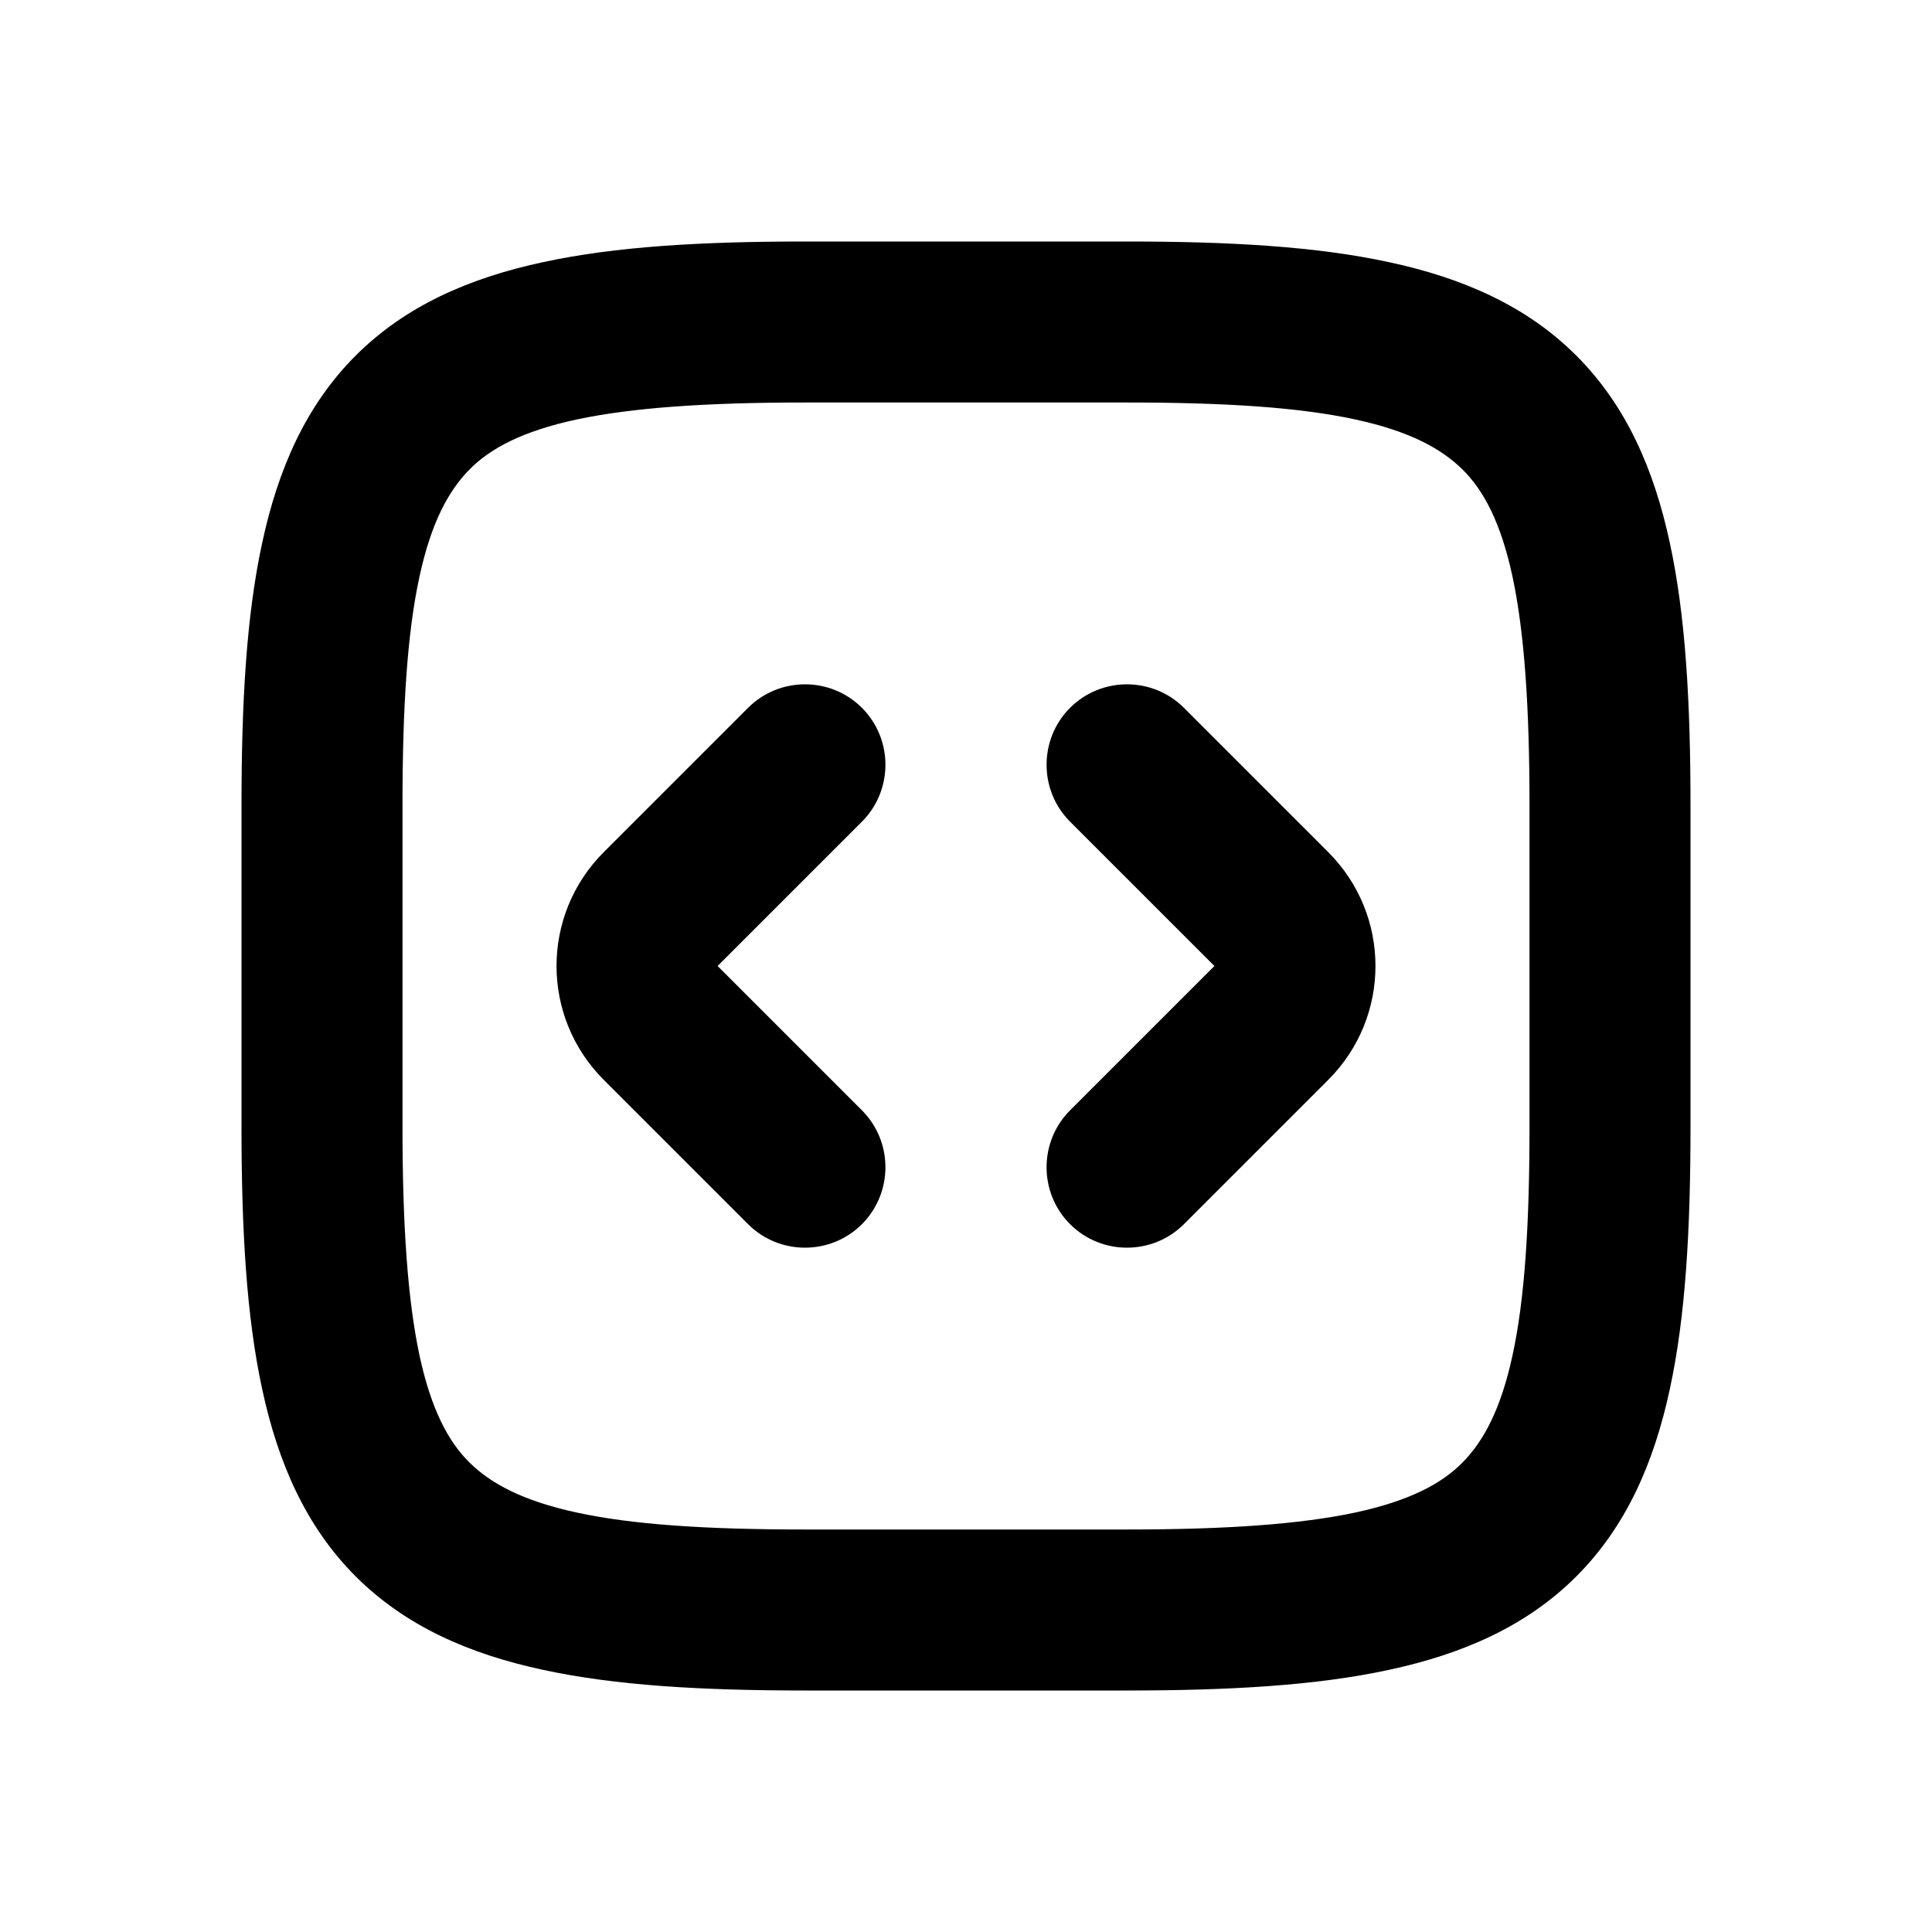 <svg xmlns="http://www.w3.org/2000/svg" viewBox="0 0 672 672"><!--! Font Awesome Pro 7.1.0 by @fontawesome - https://fontawesome.com License - https://fontawesome.com/license (Commercial License) Copyright 2025 Fonticons, Inc. --><path fill="currentColor" d="M299.8 246.2C310.7 257.1 310.7 274.9 299.8 285.8L249.6 336L299.8 386.2C310.7 397.1 310.7 414.9 299.8 425.8C288.9 436.7 271.1 436.7 260.2 425.8L210 375.6C188.1 353.7 188.1 318.3 210 296.4L260.2 246.2C271.1 235.3 288.9 235.3 299.8 246.2zM372.2 285.8C361.3 274.9 361.3 257.1 372.2 246.2C383.1 235.3 400.9 235.3 411.8 246.2L462 296.4C483.9 318.3 483.9 353.7 462 375.6L411.8 425.8C400.9 436.7 383.1 436.7 372.2 425.8C361.3 414.9 361.3 397.1 372.2 386.2L422.4 336L372.2 285.8zM91.2 483.2C85.7 457.9 84 427.6 84 392L84 280C84 244.4 85.7 214.1 91.2 188.8C96.7 163.2 106.4 141 123.7 123.7C141 106.4 163.2 96.7 188.8 91.2C214.1 85.7 244.4 84 280 84L392 84C427.6 84 457.9 85.7 483.2 91.2C508.8 96.7 531 106.4 548.3 123.7C565.6 141 575.3 163.2 580.8 188.8C586.3 214.1 588 244.5 588 280L588 392C588 427.6 586.3 457.9 580.8 483.2C575.3 508.8 565.6 531 548.3 548.3C531 565.6 508.8 575.3 483.2 580.8C457.9 586.3 427.5 588 392 588L280 588C244.4 588 214.1 586.3 188.8 580.8C163.2 575.3 141 565.6 123.7 548.3C106.4 531 96.7 508.8 91.2 483.2zM200.6 526.1C219.9 530.3 245.6 532 280 532L392 532C426.4 532 452.1 530.2 471.4 526.1C490.4 522 501.5 516 508.7 508.7C515.9 501.4 522 490.4 526.1 471.4C530.3 452.1 532 426.4 532 392L532 280C532 245.6 530.2 219.9 526.1 200.6C522 181.6 516 170.5 508.7 163.3C501.4 156.1 490.4 150 471.4 145.9C452.1 141.7 426.4 140 392 140L280 140C245.6 140 219.9 141.8 200.6 145.9C181.6 150 170.5 156 163.3 163.3C156.1 170.6 150 181.6 145.9 200.6C141.7 219.9 140 245.6 140 280L140 392C140 426.4 141.8 452.1 145.9 471.4C150 490.4 156 501.5 163.3 508.7C170.6 515.9 181.6 522 200.6 526.1z"/></svg>